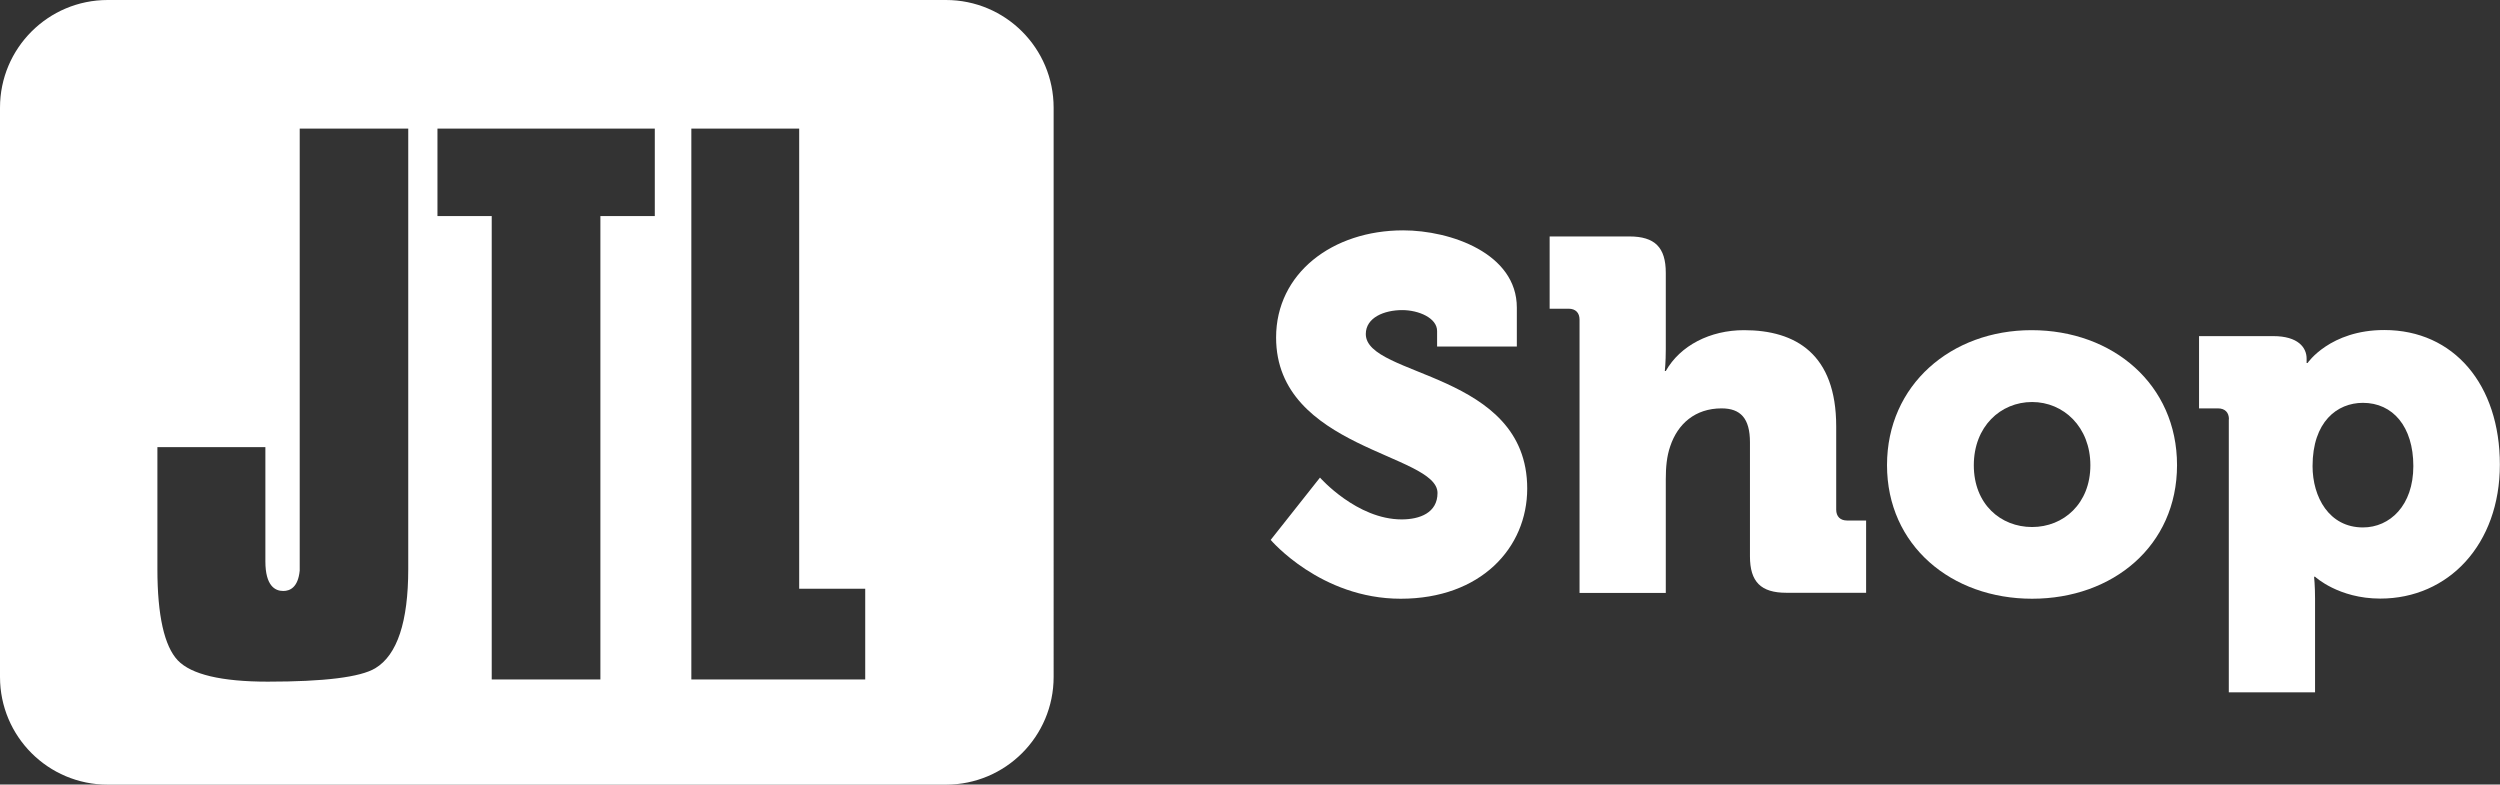 <?xml version="1.0" encoding="UTF-8"?>
<svg id="Layer_1" data-name="Layer 1" xmlns="http://www.w3.org/2000/svg" viewBox="0 0 180.59 56.67">
  <rect x="0" y="0" width="180.59" height="56.67" fill="#333333" stroke="none"/>
  <defs>
    <style>
      .cls-1 {
        fill: #fff;
      }
    </style>
  </defs>
  <g>
    <path class="cls-1" d="M95.35,34.5s2.66,3.02,5.9,3.02c1.3,0,2.59-.47,2.59-1.91,0-2.84-11.66-3.17-11.66-11.23,0-4.64,4.07-7.74,9.18-7.74,3.42,0,8.21,1.66,8.21,5.58v2.81h-5.76v-1.12c0-.94-1.33-1.51-2.52-1.51-1.3,0-2.63.54-2.63,1.73,0,3.13,11.66,2.7,11.66,11.16,0,4.28-3.35,7.96-9.14,7.96s-9.39-4.25-9.39-4.25l3.56-4.5Z"/>
    <path class="cls-1" d="M114.1,23.09c0-.5-.29-.79-.79-.79h-1.37v-5.22h5.76c1.84,0,2.63.79,2.63,2.63v5.51c0,.94-.07,1.58-.07,1.58h.07c1.04-1.84,3.2-2.95,5.65-2.95,3.74,0,6.66,1.73,6.66,6.95v6.01c0,.5.29.79.79.79h1.37v5.22h-5.76c-1.84,0-2.63-.79-2.63-2.63v-8.24c0-1.73-.68-2.45-2.05-2.45-1.91,0-3.17,1.12-3.71,2.74-.25.72-.32,1.51-.32,2.38v8.21h-6.23v-19.73Z"/>
    <path class="cls-1" d="M146.75,23.85c5.87,0,10.51,3.92,10.51,9.75s-4.64,9.65-10.47,9.65-10.48-3.85-10.48-9.65,4.64-9.75,10.44-9.75ZM146.79,38.07c2.27,0,4.21-1.69,4.21-4.46s-1.94-4.57-4.21-4.57-4.21,1.76-4.21,4.57,1.94,4.46,4.21,4.46Z"/>
    <path class="cls-1" d="M161.01,30.29c0-.5-.29-.79-.79-.79h-1.37v-5.22h5.36c1.8,0,2.41.83,2.41,1.62v.32h.07s1.62-2.38,5.54-2.38c5.04,0,8.35,3.96,8.35,9.72s-3.71,9.68-8.64,9.68c-3.02,0-4.71-1.58-4.71-1.58h-.07s.07.65.07,1.58v6.77h-6.23v-19.73ZM170.69,38.1c1.94,0,3.64-1.58,3.64-4.43s-1.48-4.57-3.64-4.57c-1.87,0-3.64,1.37-3.64,4.57,0,2.23,1.19,4.43,3.64,4.43Z"/>
  </g>
  <path class="cls-1" d="M68.32,0H7.78C3.48,0,0,3.48,0,7.78v41.12c0,4.3,3.48,7.78,7.78,7.78h60.55c4.3,0,7.78-3.48,7.78-7.78V7.78c0-4.3-3.48-7.78-7.78-7.78ZM29.49,41.11c0,3.81-.8,6.21-2.38,7.16-1.08.65-3.69.97-7.77.97-3.34,0-5.53-.52-6.5-1.54-.97-1.03-1.47-3.24-1.47-6.59v-8.81h7.8v8.25c0,1.77.7,2.14,1.29,2.14.48,0,1.07-.25,1.19-1.47V9.29h7.84v31.82ZM47.29,15.61h-3.92v33.47h-7.85V15.61h-3.92v-6.32h15.7v6.32ZM62.5,49.08h-12.56V9.29h7.79v33.24h4.77v6.56Z"/>
</svg>